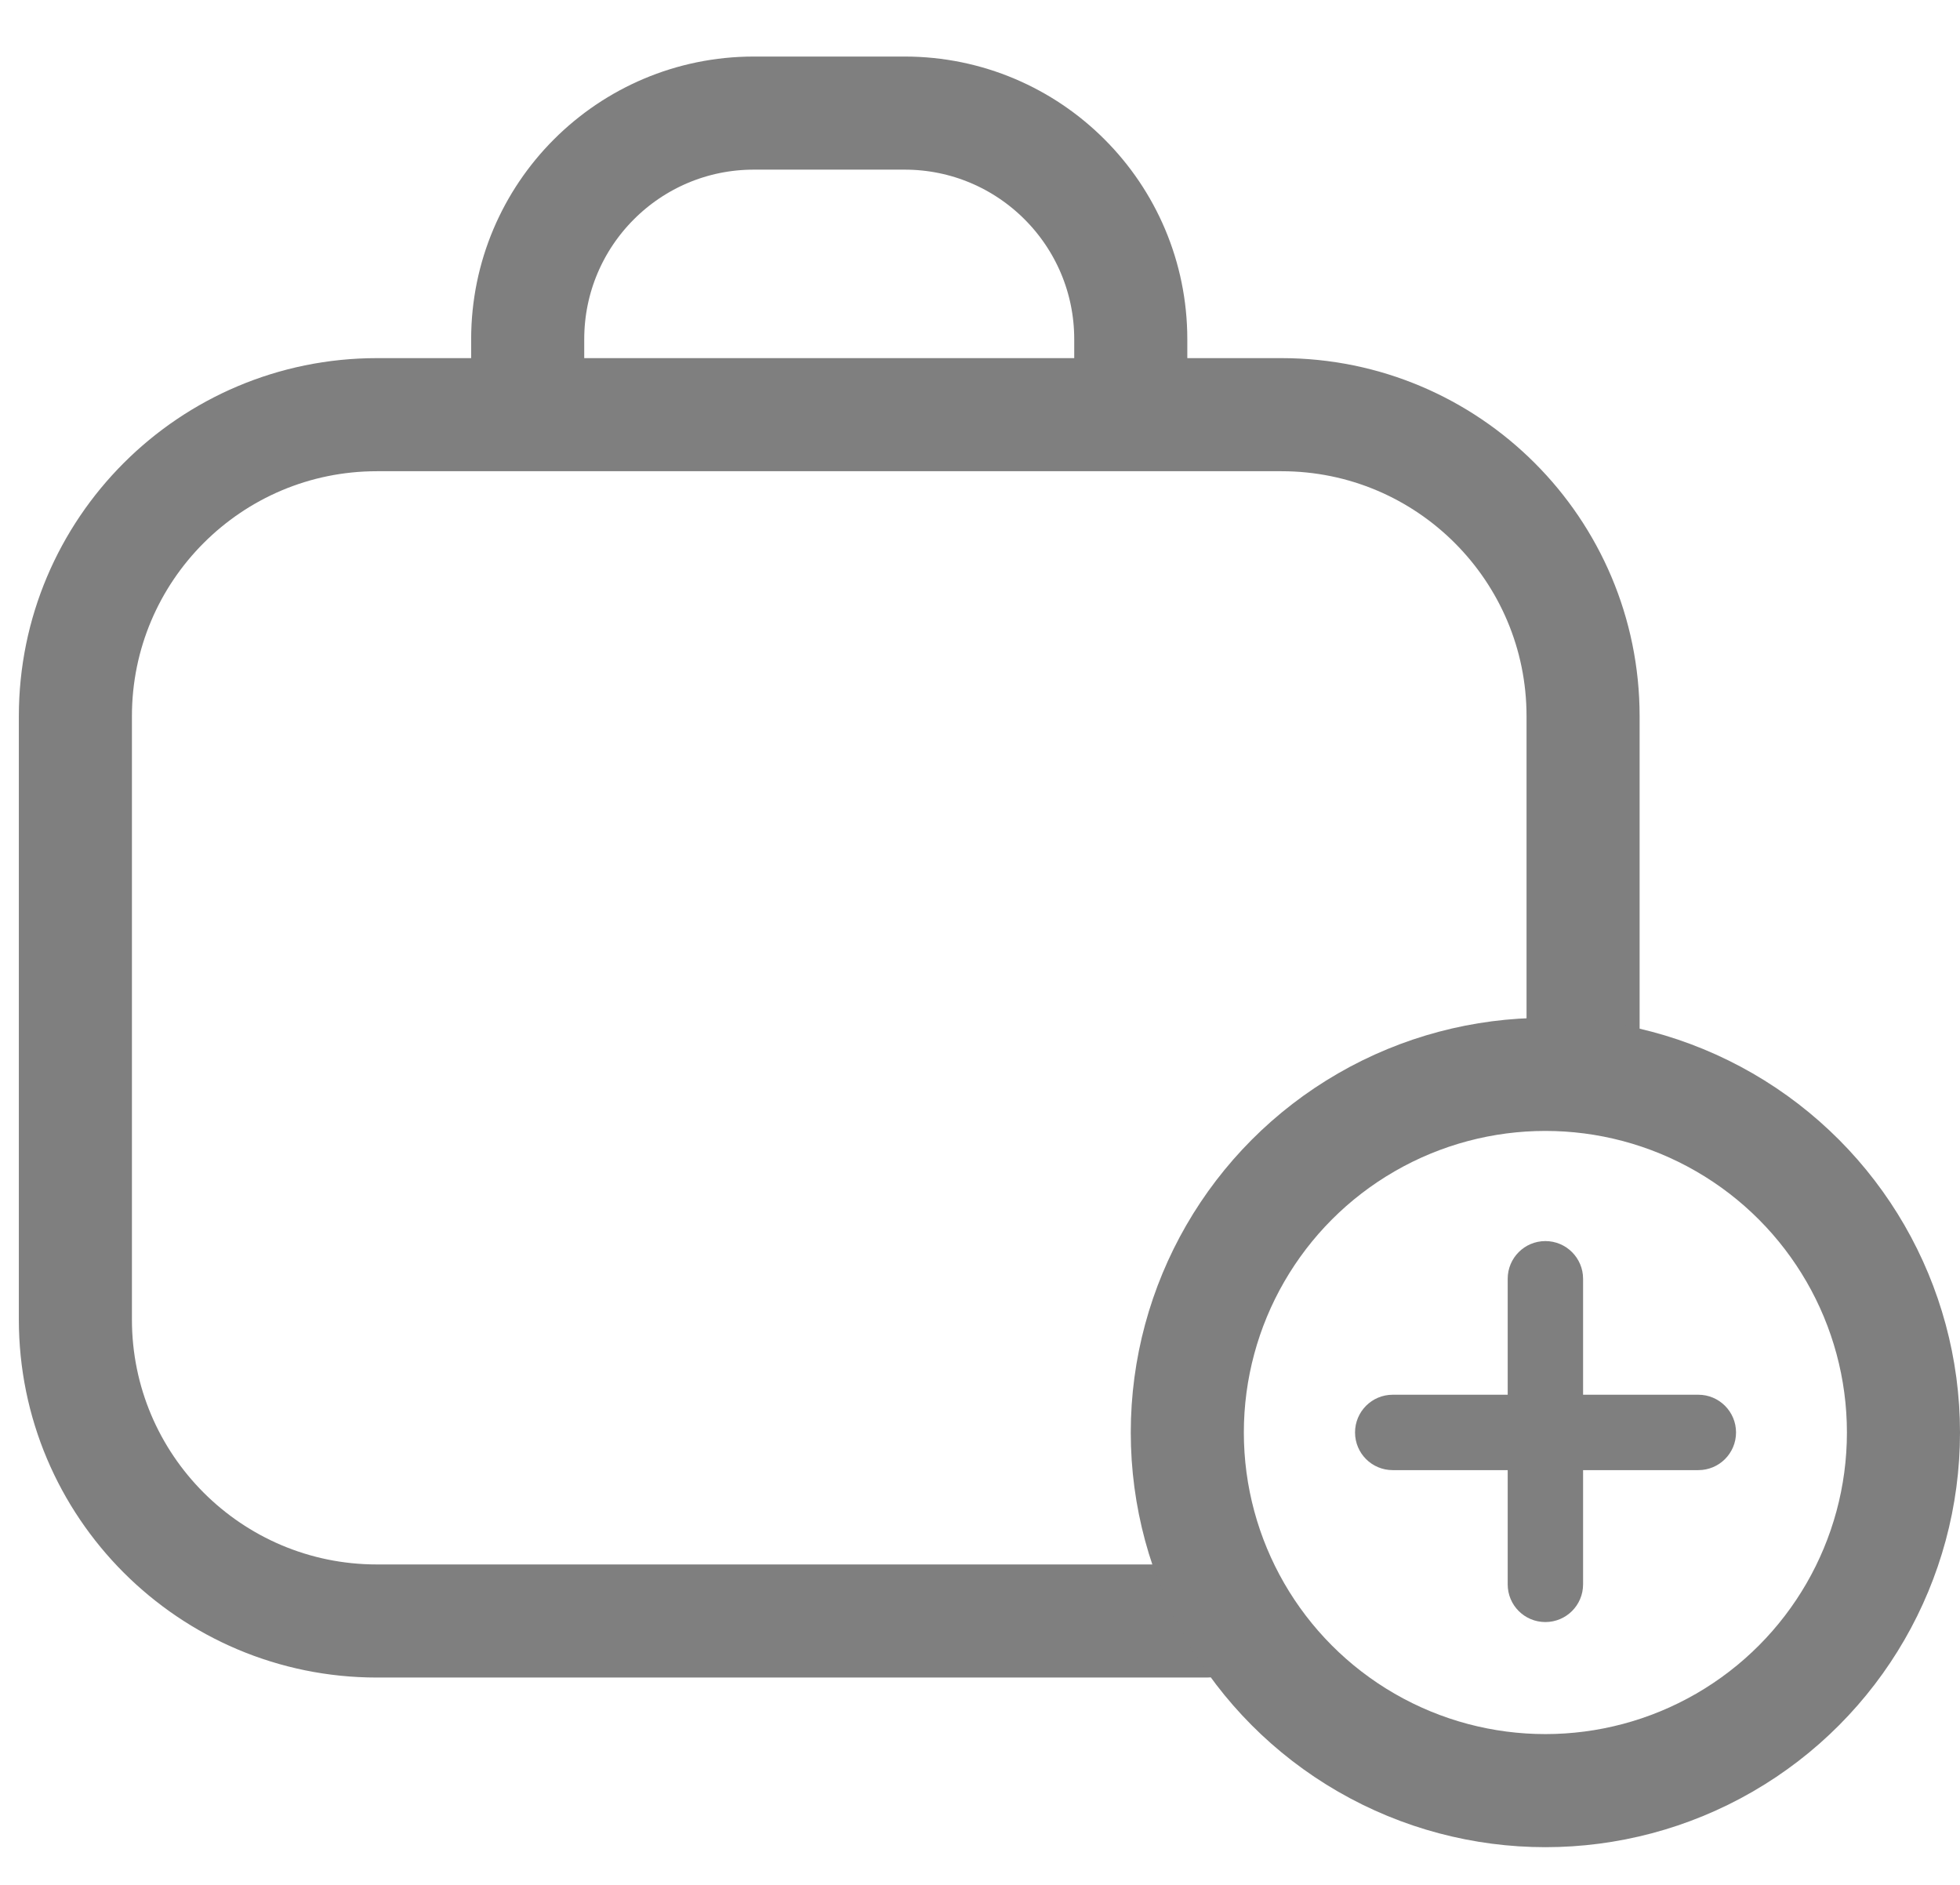 <svg width="26" height="25" viewBox="0 0 26 25" fill="none" xmlns="http://www.w3.org/2000/svg">
<g id="Buy Luaggage_icon">
<path id="Vector" d="M16 21.5H5C2.791 21.5 1 19.709 1 17.5V13.5V9.5C1 7.291 2.791 5.5 5 5.5H17C19.209 5.5 21 7.291 21 9.5V14M7 5.5V4.5C7 2.843 8.343 1.5 10 1.5H12C13.657 1.5 15 2.843 15 4.5V5.5" stroke="#7F7F7F" stroke-width="1.5" stroke-linecap="round"/>
<circle id="Ellipse 1264" cx="20.5" cy="19" r="4.75" stroke="#7F7F7F" stroke-width="1.5"/>
<path id="Union" fill-rule="evenodd" clip-rule="evenodd" d="M21 21.014V19.663V19.499H21.177H22.529C22.805 19.499 23.029 19.276 23.029 18.999C23.029 18.723 22.805 18.499 22.529 18.499H21.177H21V18.312L21 16.961C21 16.685 20.776 16.461 20.5 16.461C20.223 16.461 20 16.685 20 16.961V18.312V18.499H19.826H18.475C18.198 18.499 17.975 18.723 17.975 18.999C17.975 19.276 18.198 19.499 18.475 19.499H19.826H20V19.663V21.014C20 21.291 20.223 21.514 20.5 21.514C20.776 21.514 21 21.291 21 21.014Z" fill="#7F7F7F"/>
</g>
</svg>

